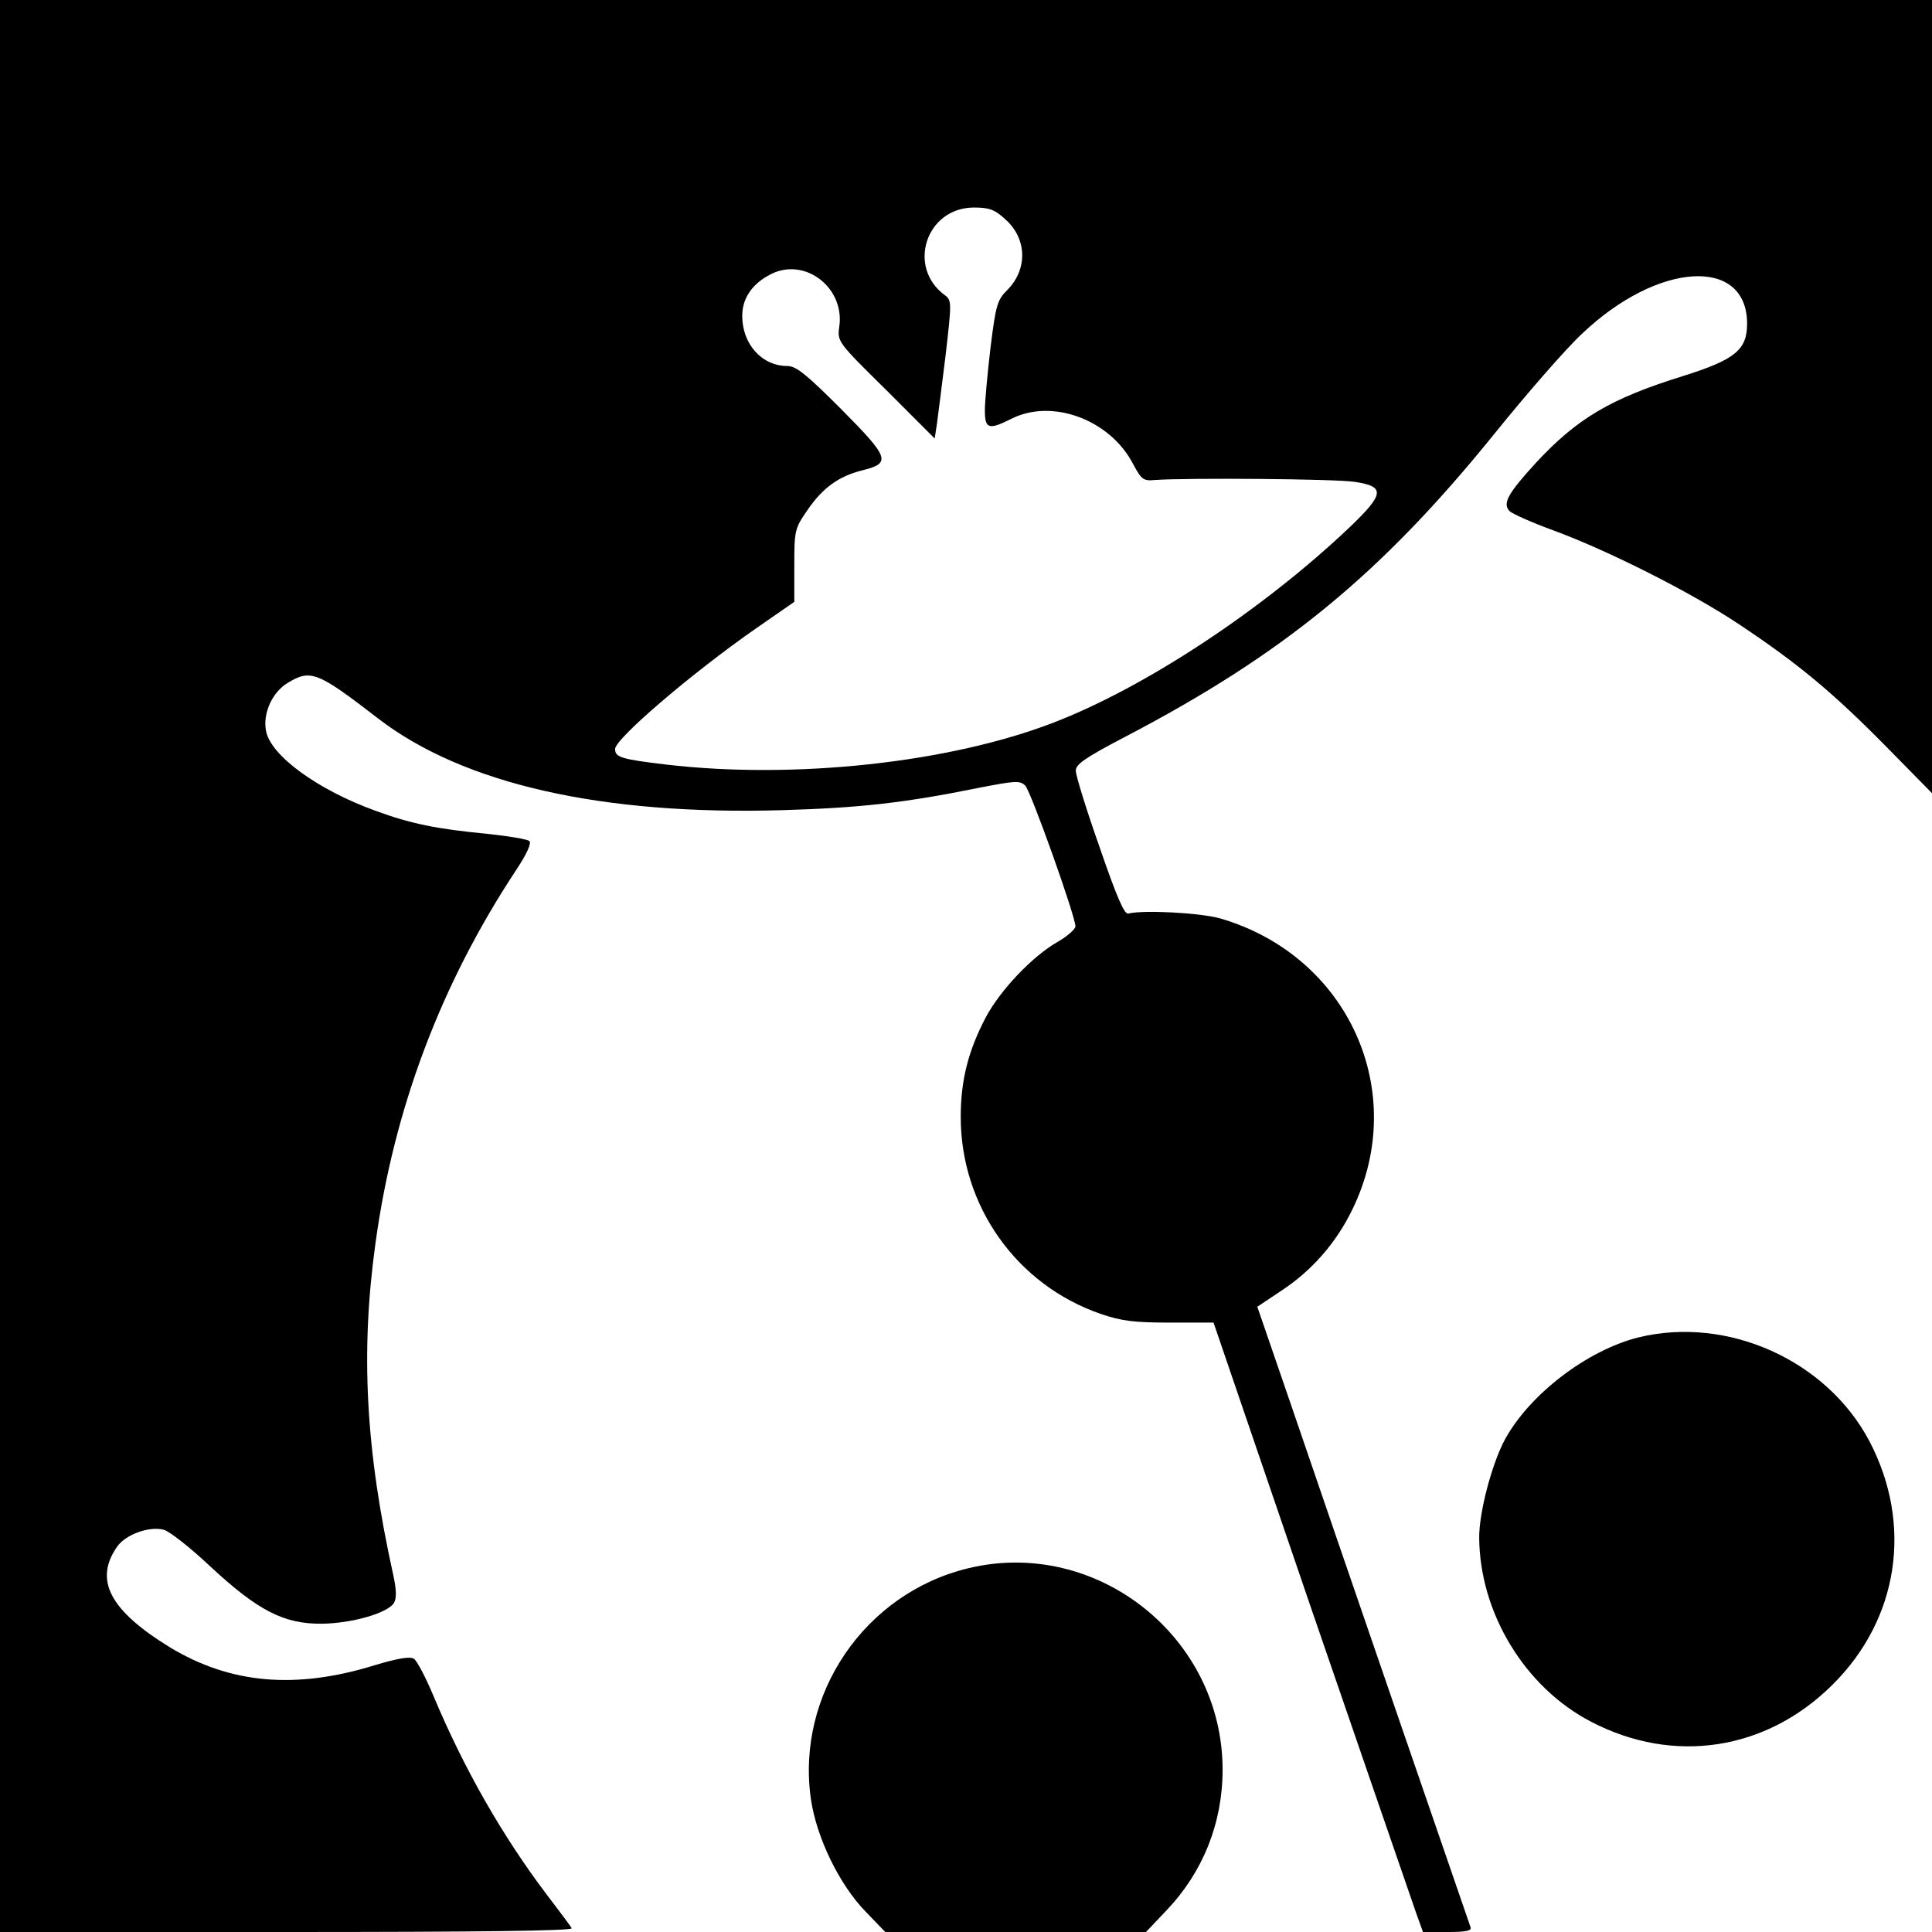 <?xml version="1.0" standalone="no"?>
<!DOCTYPE svg PUBLIC "-//W3C//DTD SVG 20010904//EN"
 "http://www.w3.org/TR/2001/REC-SVG-20010904/DTD/svg10.dtd">
<svg version="1.0" xmlns="http://www.w3.org/2000/svg"
 width="512pt" height="512pt" viewBox="0 0 512 512"
 preserveAspectRatio="xMidYMid meet">
<g transform="translate(0,512) scale(0.1,-0.1)"
fill="#000000" stroke="none">
<path d="M0 2560 l0 -2560 761 0 c505 0 758 3 754 10 -3 6 -34 47 -69 93 -116
154 -217 331 -297 522 -21 50 -44 94 -52 99 -10 7 -44 1 -104 -17 -210 -65
-383 -49 -542 47 -160 98 -203 179 -140 268 23 32 85 54 123 44 15 -4 70 -47
123 -97 126 -117 195 -153 296 -152 80 1 174 28 191 55 7 12 7 34 -2 75 -73
330 -87 589 -47 878 49 358 174 688 372 988 28 42 42 72 36 78 -5 5 -54 13
-109 19 -137 13 -205 27 -298 61 -155 56 -279 147 -291 212 -9 46 16 102 57
127 61 37 78 31 240 -94 226 -174 593 -257 1072 -243 203 6 322 19 519 59 98
19 110 20 124 6 15 -15 133 -346 133 -373 0 -7 -21 -26 -47 -41 -67 -38 -152
-128 -190 -199 -47 -89 -67 -168 -67 -265 0 -236 148 -445 371 -522 56 -19 88
-23 183 -23 l116 0 258 -755 c143 -415 268 -779 278 -807 l19 -53 66 0 c48 0
64 3 60 13 -2 6 -91 264 -197 572 -106 308 -232 675 -280 816 l-88 256 63 42
c81 53 146 127 189 216 152 312 -11 672 -350 771 -53 15 -202 23 -244 13 -10
-3 -30 42 -76 176 -35 99 -63 190 -63 202 -1 17 23 34 132 91 419 219 677 431
977 802 87 108 191 227 232 265 201 192 438 206 438 27 0 -69 -32 -95 -168
-138 -194 -60 -283 -113 -393 -232 -74 -81 -88 -107 -68 -127 8 -7 59 -30 114
-50 145 -53 367 -165 493 -249 158 -105 250 -182 390 -324 l122 -124 0 1051 0
1051 -2560 0 -2560 0 0 -2560z m2664 1979 c58 -51 60 -133 5 -188 -26 -26 -30
-39 -44 -152 -8 -68 -15 -143 -15 -166 0 -50 10 -53 70 -23 108 55 262 -2 323
-120 22 -41 27 -45 58 -42 87 6 480 3 529 -5 82 -12 79 -32 -14 -121 -230
-218 -540 -423 -784 -517 -277 -107 -689 -151 -1028 -111 -117 14 -134 19
-134 41 0 27 203 201 374 320 l101 70 0 96 c0 93 1 98 34 146 41 60 83 91 148
107 75 19 70 33 -58 162 -91 91 -119 114 -142 114 -68 0 -120 58 -120 133 0
47 27 86 77 111 91 45 196 -38 180 -141 -5 -38 -4 -40 124 -166 l129 -129 6
39 c3 21 13 103 23 182 16 138 16 145 -1 158 -103 74 -51 233 76 233 40 0 55
-5 83 -31z"/>
<path d="M4343 1576 c-137 -34 -291 -152 -356 -273 -34 -65 -67 -190 -67 -257
1 -200 121 -398 297 -489 219 -114 464 -76 639 98 176 174 214 425 98 646
-113 214 -375 332 -611 275z"/>
<path d="M2566 964 c-274 -66 -457 -334 -417 -612 15 -102 75 -226 145 -298
l52 -54 346 0 345 0 55 58 c96 101 148 231 148 372 0 352 -334 616 -674 534z"/>
</g>
</svg>
